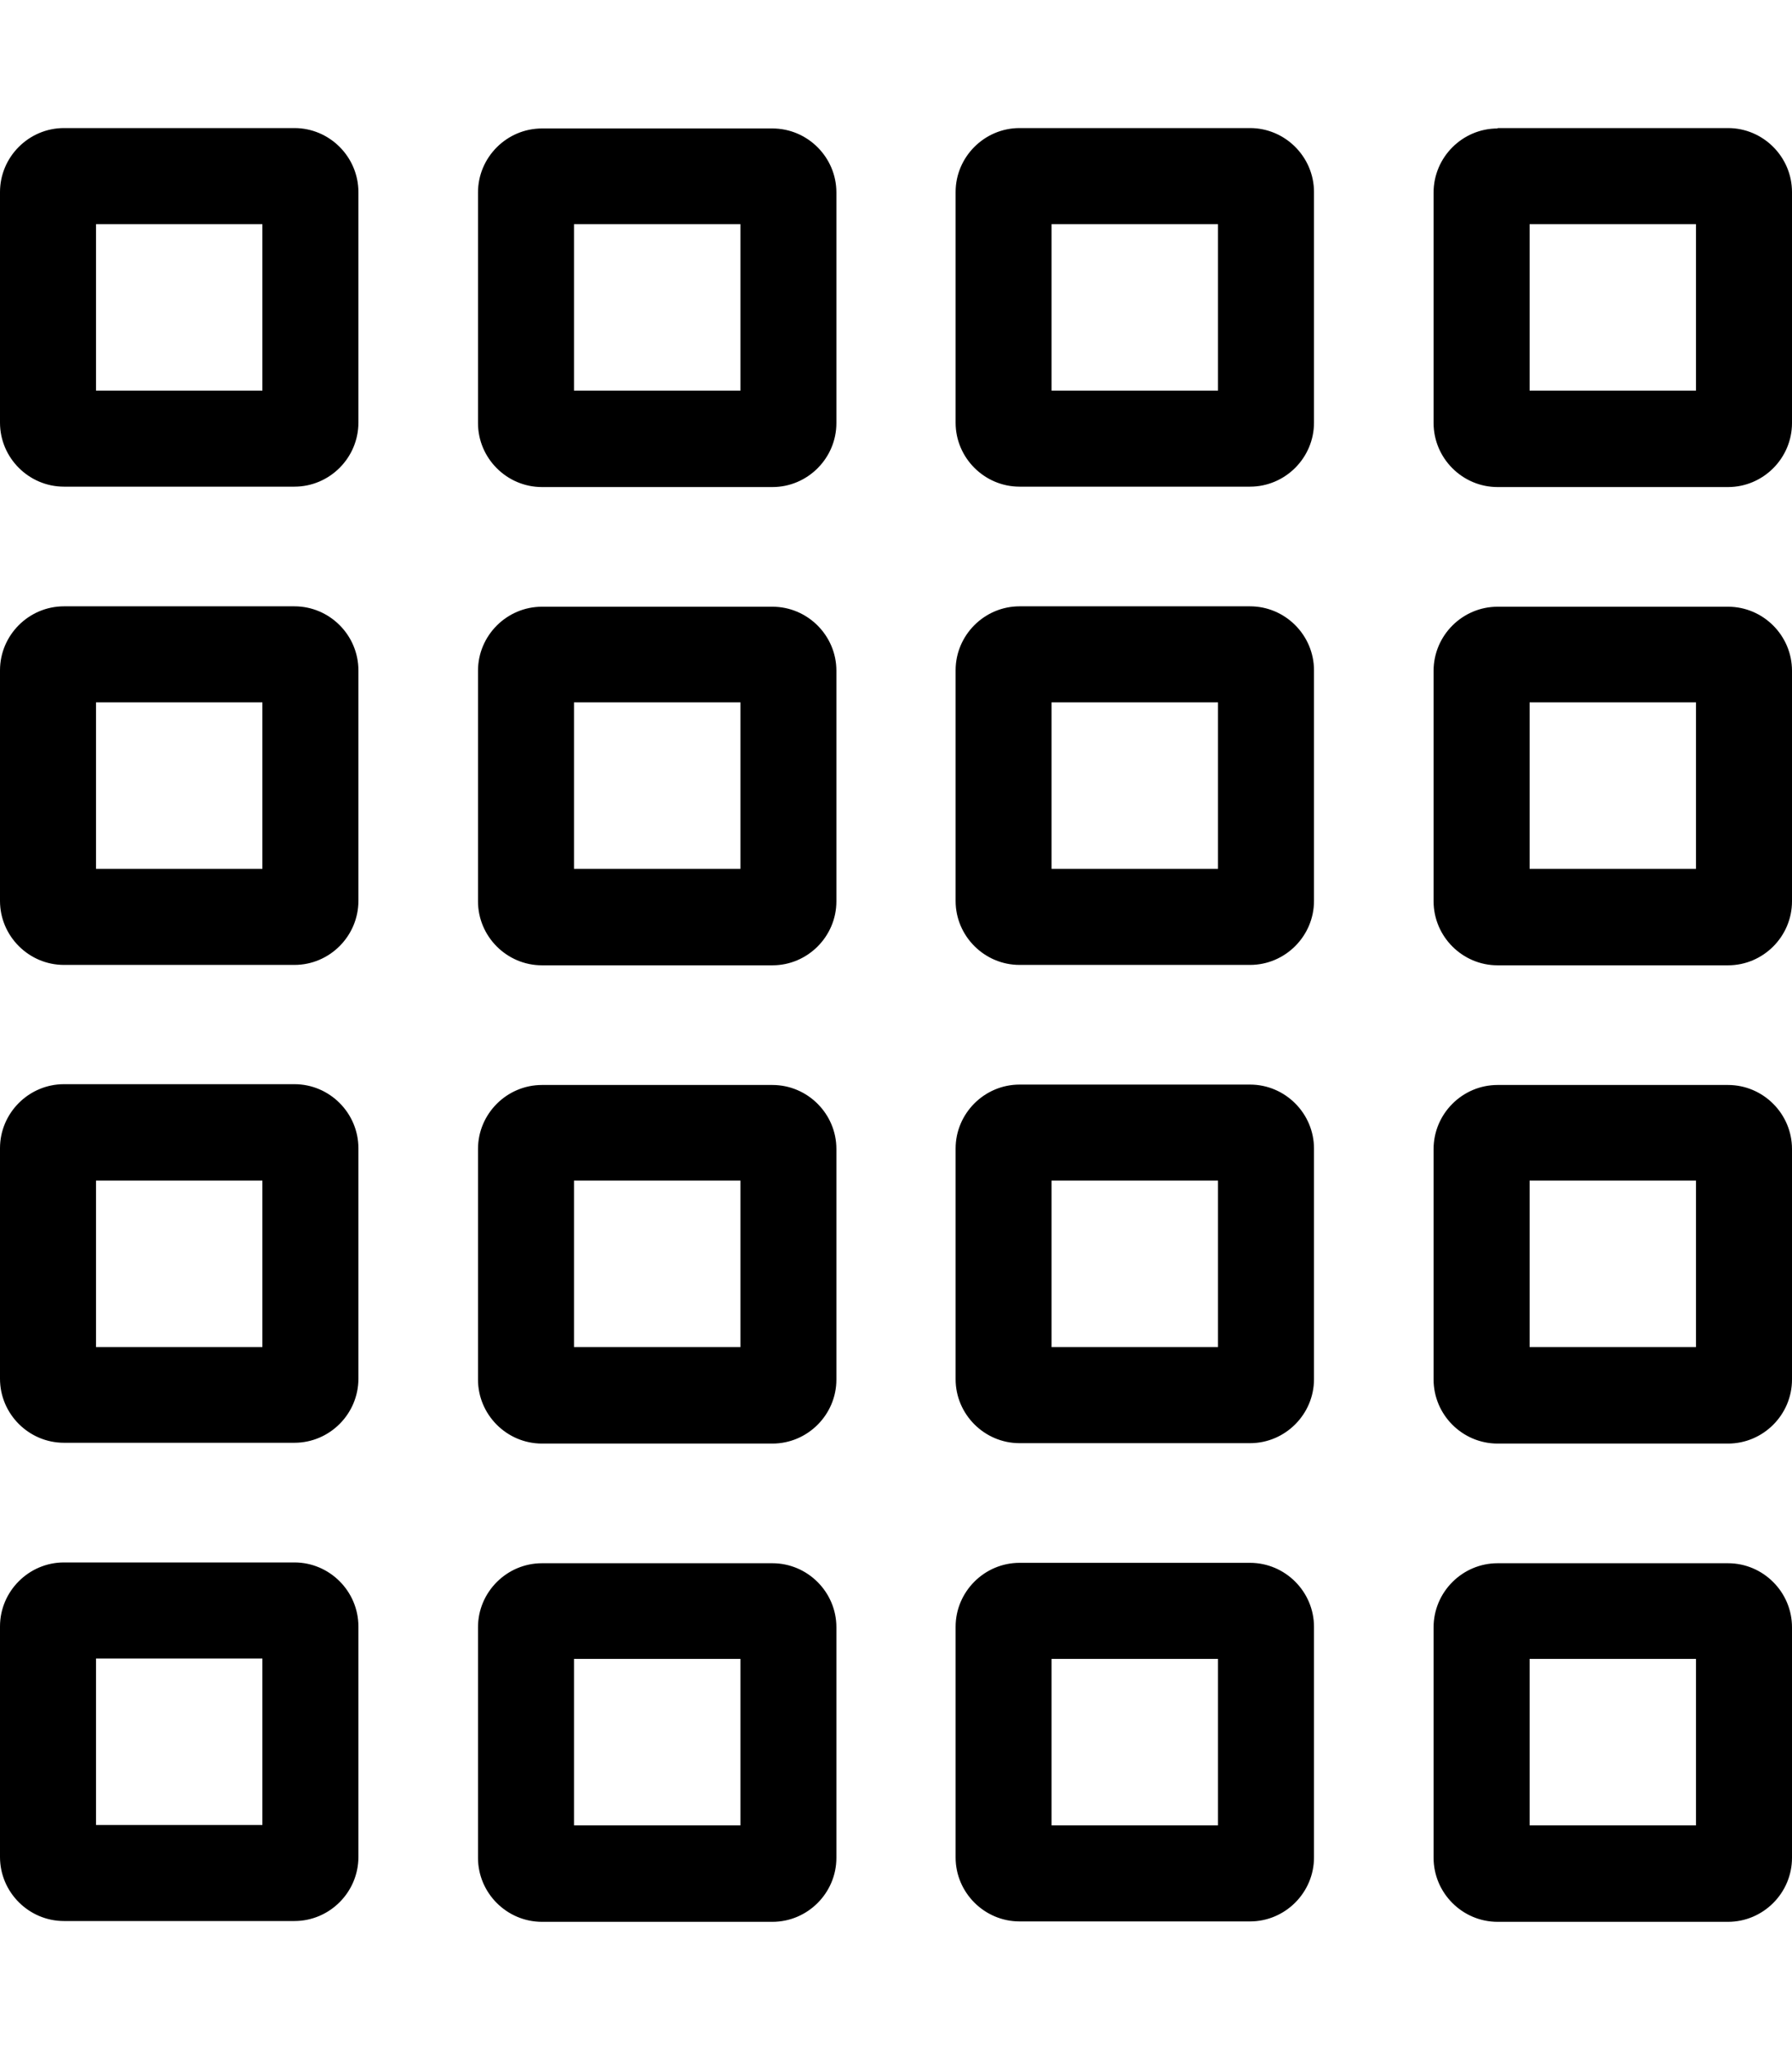 <svg xmlns="http://www.w3.org/2000/svg" viewBox="0 0 448 512"><!--! Font Awesome Pro 6.7.2 by @fontawesome - https://fontawesome.com License - https://fontawesome.com/license (Commercial License) Copyright 2024 Fonticons, Inc. --><path d="M24 97.6L24 56l41.6 0 0 41.6L24 97.6zm0 119.5l0-41.6 41.6 0 0 41.6-41.6 0zm0 119.5l0-41.6 41.6 0 0 41.6-41.6 0zM24 456l0-41.6 41.6 0 0 41.6L24 456zM16 32C7.2 32 0 39.2 0 48l0 57.6c0 8.8 7.2 16 16 16l57.6 0c8.8 0 16-7.2 16-16l0-57.6c0-8.8-7.2-16-16-16L16 32zm0 119.5c-8.8 0-16 7.2-16 16l0 57.6c0 8.8 7.2 16 16 16l57.6 0c8.8 0 16-7.2 16-16l0-57.6c0-8.8-7.2-16-16-16l-57.6 0zM0 286.9l0 57.6c0 8.8 7.2 16 16 16l57.6 0c8.8 0 16-7.2 16-16l0-57.6c0-8.8-7.2-16-16-16l-57.6 0c-8.8 0-16 7.2-16 16zM16 390.4c-8.8 0-16 7.2-16 16L0 464c0 8.8 7.2 16 16 16l57.6 0c8.8 0 16-7.2 16-16l0-57.6c0-8.8-7.2-16-16-16l-57.6 0zM143.5 97.6l0-41.6 41.6 0 0 41.6-41.6 0zm0 119.5l0-41.6 41.6 0 0 41.6-41.6 0zm0 119.5l0-41.6 41.6 0 0 41.6-41.6 0zm0 119.5l0-41.6 41.6 0 0 41.6-41.6 0zm-8-424c-8.8 0-16 7.2-16 16l0 57.6c0 8.8 7.2 16 16 16l57.6 0c8.8 0 16-7.2 16-16l0-57.6c0-8.8-7.2-16-16-16l-57.6 0zm0 119.5c-8.8 0-16 7.2-16 16l0 57.6c0 8.8 7.2 16 16 16l57.6 0c8.8 0 16-7.2 16-16l0-57.6c0-8.8-7.2-16-16-16l-57.6 0zm-16 135.5l0 57.6c0 8.8 7.2 16 16 16l57.6 0c8.8 0 16-7.2 16-16l0-57.6c0-8.8-7.2-16-16-16l-57.6 0c-8.8 0-16 7.2-16 16zm16 103.5c-8.8 0-16 7.2-16 16l0 57.6c0 8.8 7.2 16 16 16l57.6 0c8.8 0 16-7.2 16-16l0-57.6c0-8.8-7.2-16-16-16l-57.6 0zM262.9 56l41.6 0 0 41.6-41.6 0 0-41.6zm0 119.5l41.6 0 0 41.6-41.6 0 0-41.6zm0 119.5l41.6 0 0 41.6-41.6 0 0-41.6zm0 119.5l41.6 0 0 41.6-41.6 0 0-41.6zM238.9 48l0 57.6c0 8.8 7.2 16 16 16l57.6 0c8.8 0 16-7.2 16-16l0-57.6c0-8.8-7.2-16-16-16l-57.6 0c-8.8 0-16 7.2-16 16zm0 119.5l0 57.6c0 8.8 7.2 16 16 16l57.6 0c8.8 0 16-7.2 16-16l0-57.6c0-8.8-7.2-16-16-16l-57.6 0c-8.8 0-16 7.2-16 16zm16 103.5c-8.8 0-16 7.2-16 16l0 57.6c0 8.8 7.2 16 16 16l57.6 0c8.8 0 16-7.2 16-16l0-57.6c0-8.8-7.2-16-16-16l-57.6 0zm-16 135.5l0 57.6c0 8.8 7.2 16 16 16l57.6 0c8.8 0 16-7.2 16-16l0-57.6c0-8.8-7.2-16-16-16l-57.6 0c-8.8 0-16 7.2-16 16zM382.4 97.6l0-41.6L424 56l0 41.6-41.6 0zm0 119.5l0-41.6 41.6 0 0 41.6-41.6 0zm0 119.5l0-41.6 41.6 0 0 41.6-41.6 0zm0 119.5l0-41.6 41.6 0 0 41.6-41.6 0zm-8-424c-8.8 0-16 7.2-16 16l0 57.6c0 8.8 7.2 16 16 16l57.6 0c8.8 0 16-7.2 16-16L448 48c0-8.8-7.2-16-16-16l-57.6 0zm0 119.5c-8.8 0-16 7.2-16 16l0 57.6c0 8.8 7.2 16 16 16l57.6 0c8.8 0 16-7.2 16-16l0-57.6c0-8.8-7.2-16-16-16l-57.6 0zm-16 135.5l0 57.6c0 8.8 7.2 16 16 16l57.6 0c8.8 0 16-7.2 16-16l0-57.6c0-8.8-7.2-16-16-16l-57.6 0c-8.8 0-16 7.2-16 16zm16 103.5c-8.8 0-16 7.2-16 16l0 57.6c0 8.8 7.2 16 16 16l57.6 0c8.8 0 16-7.2 16-16l0-57.6c0-8.8-7.2-16-16-16l-57.6 0z"/></svg>